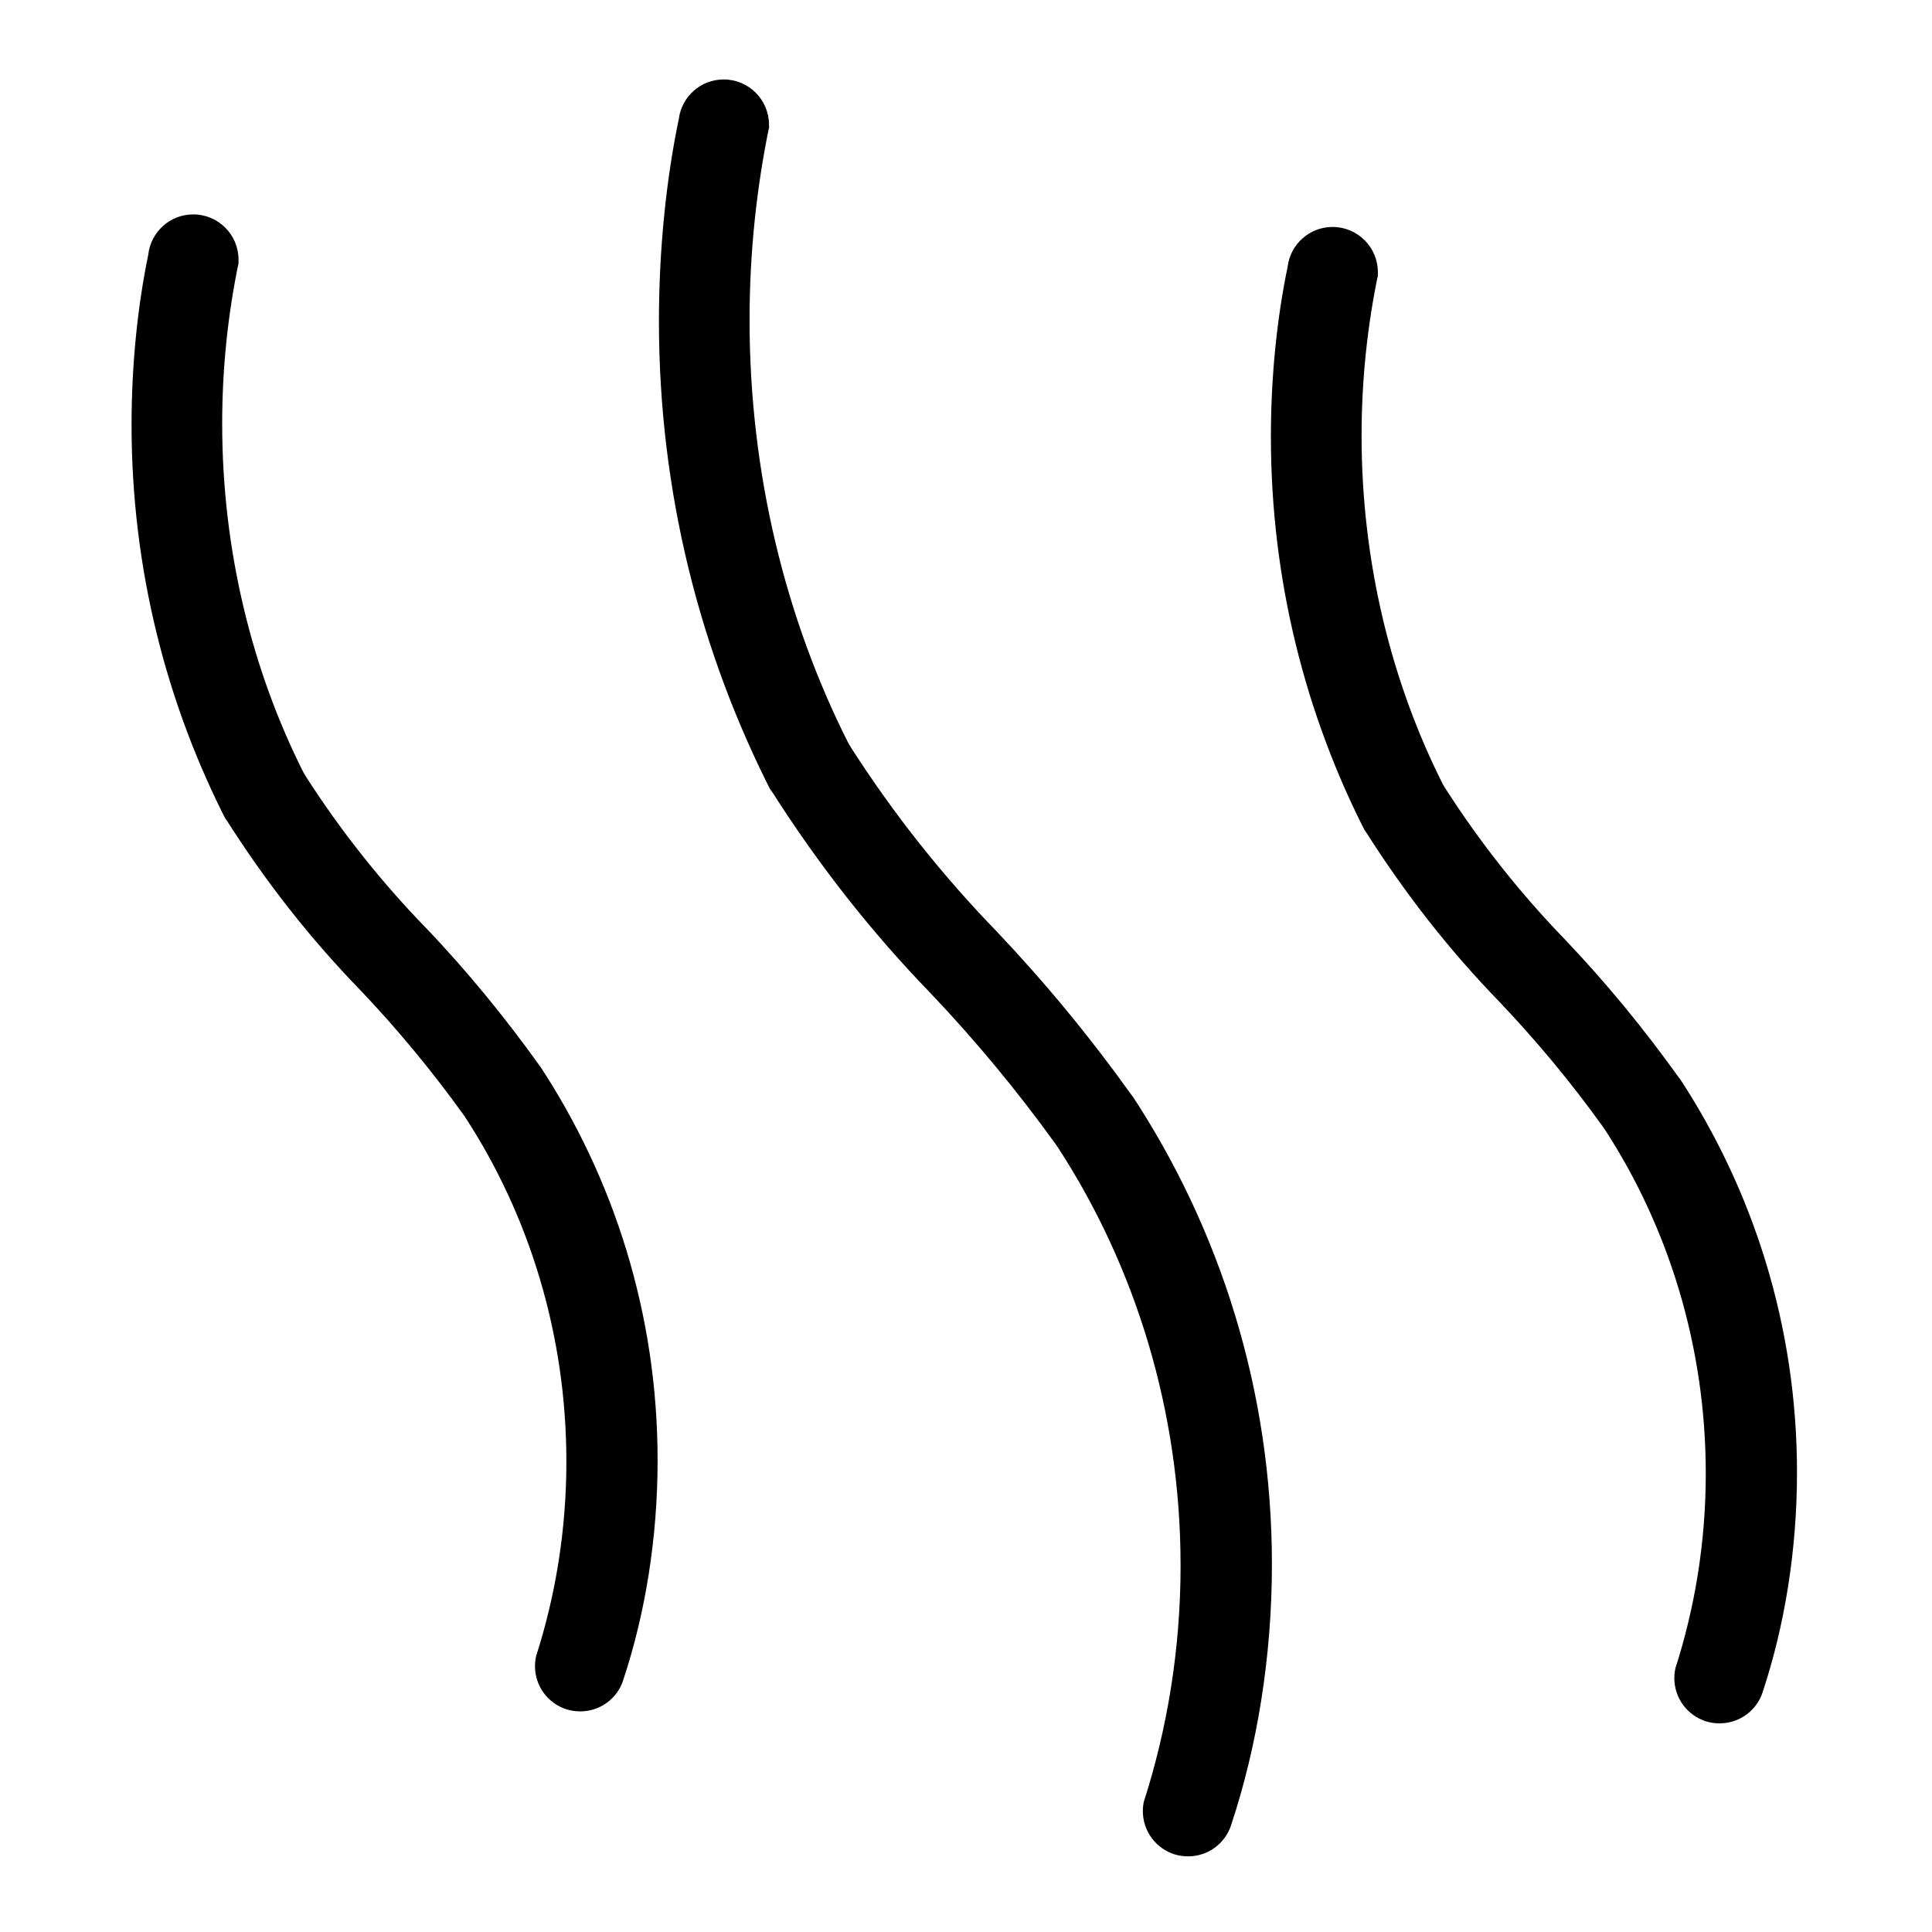 <?xml version="1.0" encoding="utf-8"?>
<!-- Uploaded to: SVG Repo, www.svgrepo.com, Generator: SVG Repo Mixer Tools -->
<svg fill="#000000" width="800px" height="800px" viewBox="0 0 32 32" version="1.1" xmlns="http://www.w3.org/2000/svg">
<title>heat</title>
<path d="M7.071 15.386c-0.749-0.769-1.424-1.618-2.008-2.53l-0.038-0.064c-0.848-1.685-1.345-3.672-1.345-5.775 0-0.925 0.096-1.828 0.279-2.698l-0.015 0.085c0.005-0.031 0.007-0.067 0.007-0.103 0-0.414-0.336-0.75-0.75-0.75-0.385 0-0.702 0.29-0.745 0.664l-0 0.003c-0.176 0.847-0.277 1.821-0.277 2.818 0 2.375 0.573 4.615 1.588 6.592l-0.038-0.081c0.678 1.071 1.414 2.002 2.235 2.849l-0.004-0.005c0.611 0.642 1.186 1.335 1.712 2.066l0.040 0.058c1.047 1.61 1.669 3.579 1.669 5.694 0 1.13-0.178 2.219-0.507 3.24l0.021-0.075c-0.021 0.067-0.034 0.143-0.034 0.223 0 0.335 0.219 0.618 0.522 0.715l0.005 0.001c0.067 0.020 0.143 0.033 0.222 0.033h0c0 0 0.001 0 0.001 0 0.334 0 0.618-0.219 0.713-0.522l0.001-0.005c0.36-1.085 0.567-2.334 0.567-3.631 0-2.423-0.724-4.678-1.967-6.559l0.028 0.044c-0.608-0.851-1.226-1.597-1.891-2.298l0.009 0.009zM16.526 15.446c-0.906-0.931-1.723-1.959-2.43-3.063l-0.046-0.077c-1.031-2.043-1.635-4.453-1.635-7.004 0-1.117 0.116-2.207 0.336-3.258l-0.018 0.103c0.003-0.024 0.004-0.052 0.004-0.081 0-0.414-0.336-0.75-0.75-0.75-0.377 0-0.689 0.278-0.742 0.641l-0 0.004c-0.211 1.010-0.331 2.171-0.331 3.36 0 2.823 0.68 5.487 1.885 7.837l-0.045-0.097c0.809 1.277 1.687 2.386 2.666 3.397l-0.005-0.005c0.737 0.775 1.43 1.61 2.065 2.491l0.048 0.070c1.271 1.956 2.026 4.348 2.026 6.916 0 1.373-0.216 2.696-0.616 3.936l0.025-0.091c-0.021 0.066-0.034 0.143-0.034 0.222 0 0.335 0.219 0.619 0.522 0.716l0.005 0.001c0.067 0.021 0.143 0.033 0.222 0.033h0c0 0 0.001 0 0.001 0 0.335 0 0.618-0.219 0.714-0.522l0.001-0.005c0.427-1.288 0.673-2.771 0.673-4.312 0-2.877-0.858-5.554-2.332-7.788l0.033 0.053c-0.725-1.013-1.461-1.903-2.254-2.739l0.010 0.011zM27.826 17.874c-0.608-0.85-1.225-1.596-1.89-2.297l0.009 0.009c-0.749-0.77-1.424-1.62-2.009-2.533l-0.038-0.064c-0.849-1.684-1.346-3.67-1.346-5.773 0-0.925 0.096-1.827 0.279-2.698l-0.015 0.085c0.004-0.028 0.006-0.061 0.006-0.094 0-0.414-0.336-0.75-0.75-0.75-0.381 0-0.696 0.284-0.744 0.652l-0 0.004c-0.177 0.847-0.278 1.821-0.278 2.819 0 2.374 0.573 4.615 1.589 6.59l-0.038-0.081c0.678 1.073 1.414 2.005 2.237 2.853l-0.004-0.004c0.611 0.642 1.185 1.333 1.71 2.063l0.040 0.058c1.046 1.609 1.669 3.578 1.669 5.692 0 1.131-0.178 2.22-0.508 3.242l0.021-0.075c-0.021 0.066-0.034 0.143-0.034 0.222 0 0.335 0.219 0.619 0.522 0.716l0.005 0.001c0.065 0.021 0.14 0.033 0.218 0.033 0.002 0 0.003 0 0.005 0h-0c0 0 0.001 0 0.001 0 0.335 0 0.618-0.219 0.714-0.522l0.001-0.005c0.359-1.084 0.566-2.332 0.566-3.629 0-2.424-0.724-4.679-1.966-6.561l0.028 0.045z"></path>
</svg>